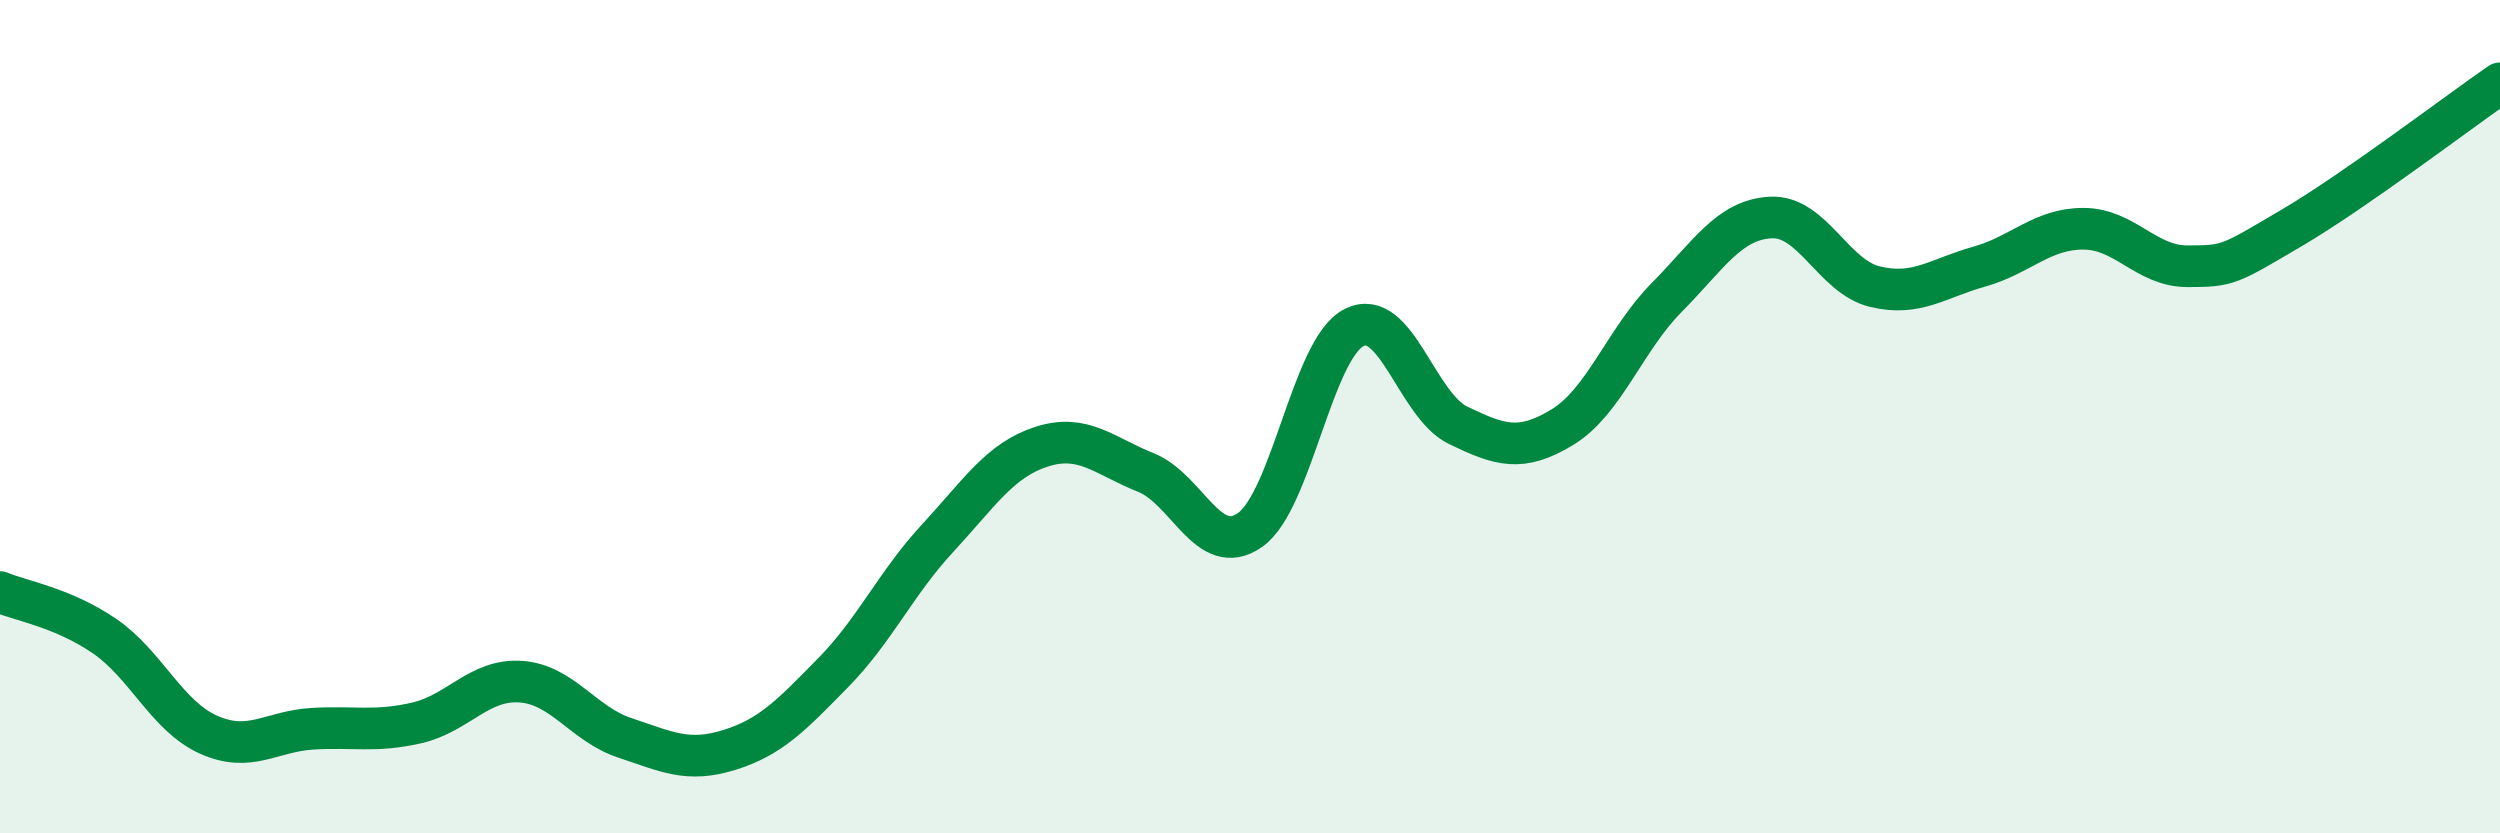 
    <svg width="60" height="20" viewBox="0 0 60 20" xmlns="http://www.w3.org/2000/svg">
      <path
        d="M 0,14.21 C 0.5,14.42 1.5,14.58 2.5,15.26 C 3.5,15.94 4,17.18 5,17.63 C 6,18.08 6.5,17.55 7.5,17.49 C 8.5,17.43 9,17.58 10,17.35 C 11,17.12 11.5,16.29 12.5,16.36 C 13.5,16.43 14,17.38 15,17.71 C 16,18.04 16.5,18.31 17.5,18 C 18.5,17.69 19,17.16 20,16.14 C 21,15.12 21.5,14 22.5,12.92 C 23.5,11.84 24,11.04 25,10.72 C 26,10.4 26.5,10.94 27.5,11.34 C 28.5,11.74 29,13.42 30,12.72 C 31,12.02 31.5,8.36 32.5,7.86 C 33.5,7.36 34,9.73 35,10.21 C 36,10.69 36.5,10.86 37.5,10.25 C 38.5,9.64 39,8.15 40,7.14 C 41,6.13 41.5,5.27 42.5,5.22 C 43.5,5.17 44,6.64 45,6.88 C 46,7.12 46.5,6.68 47.5,6.4 C 48.5,6.12 49,5.49 50,5.49 C 51,5.49 51.5,6.39 52.5,6.39 C 53.5,6.39 53.5,6.35 55,5.47 C 56.5,4.59 59,2.69 60,2L60 20L0 20Z"
        fill="#008740"
        opacity="0.1"
        stroke-linecap="round"
        stroke-linejoin="round"
      />
      <path
        d="M 0,14.21 C 0.5,14.42 1.5,14.58 2.5,15.26 C 3.5,15.94 4,17.18 5,17.63 C 6,18.08 6.5,17.55 7.5,17.49 C 8.5,17.43 9,17.58 10,17.35 C 11,17.12 11.5,16.29 12.5,16.36 C 13.5,16.43 14,17.38 15,17.71 C 16,18.04 16.5,18.31 17.5,18 C 18.5,17.69 19,17.16 20,16.14 C 21,15.12 21.5,14 22.5,12.92 C 23.5,11.84 24,11.04 25,10.72 C 26,10.4 26.5,10.94 27.5,11.34 C 28.5,11.74 29,13.42 30,12.72 C 31,12.02 31.5,8.36 32.5,7.86 C 33.5,7.36 34,9.73 35,10.21 C 36,10.69 36.5,10.86 37.5,10.25 C 38.5,9.64 39,8.15 40,7.14 C 41,6.13 41.5,5.27 42.5,5.22 C 43.5,5.17 44,6.64 45,6.88 C 46,7.12 46.5,6.68 47.5,6.4 C 48.5,6.12 49,5.49 50,5.49 C 51,5.49 51.5,6.39 52.5,6.39 C 53.5,6.39 53.5,6.35 55,5.47 C 56.5,4.59 59,2.69 60,2"
        stroke="#008740"
        stroke-width="1"
        fill="none"
        stroke-linecap="round"
        stroke-linejoin="round"
      />
    </svg>
  